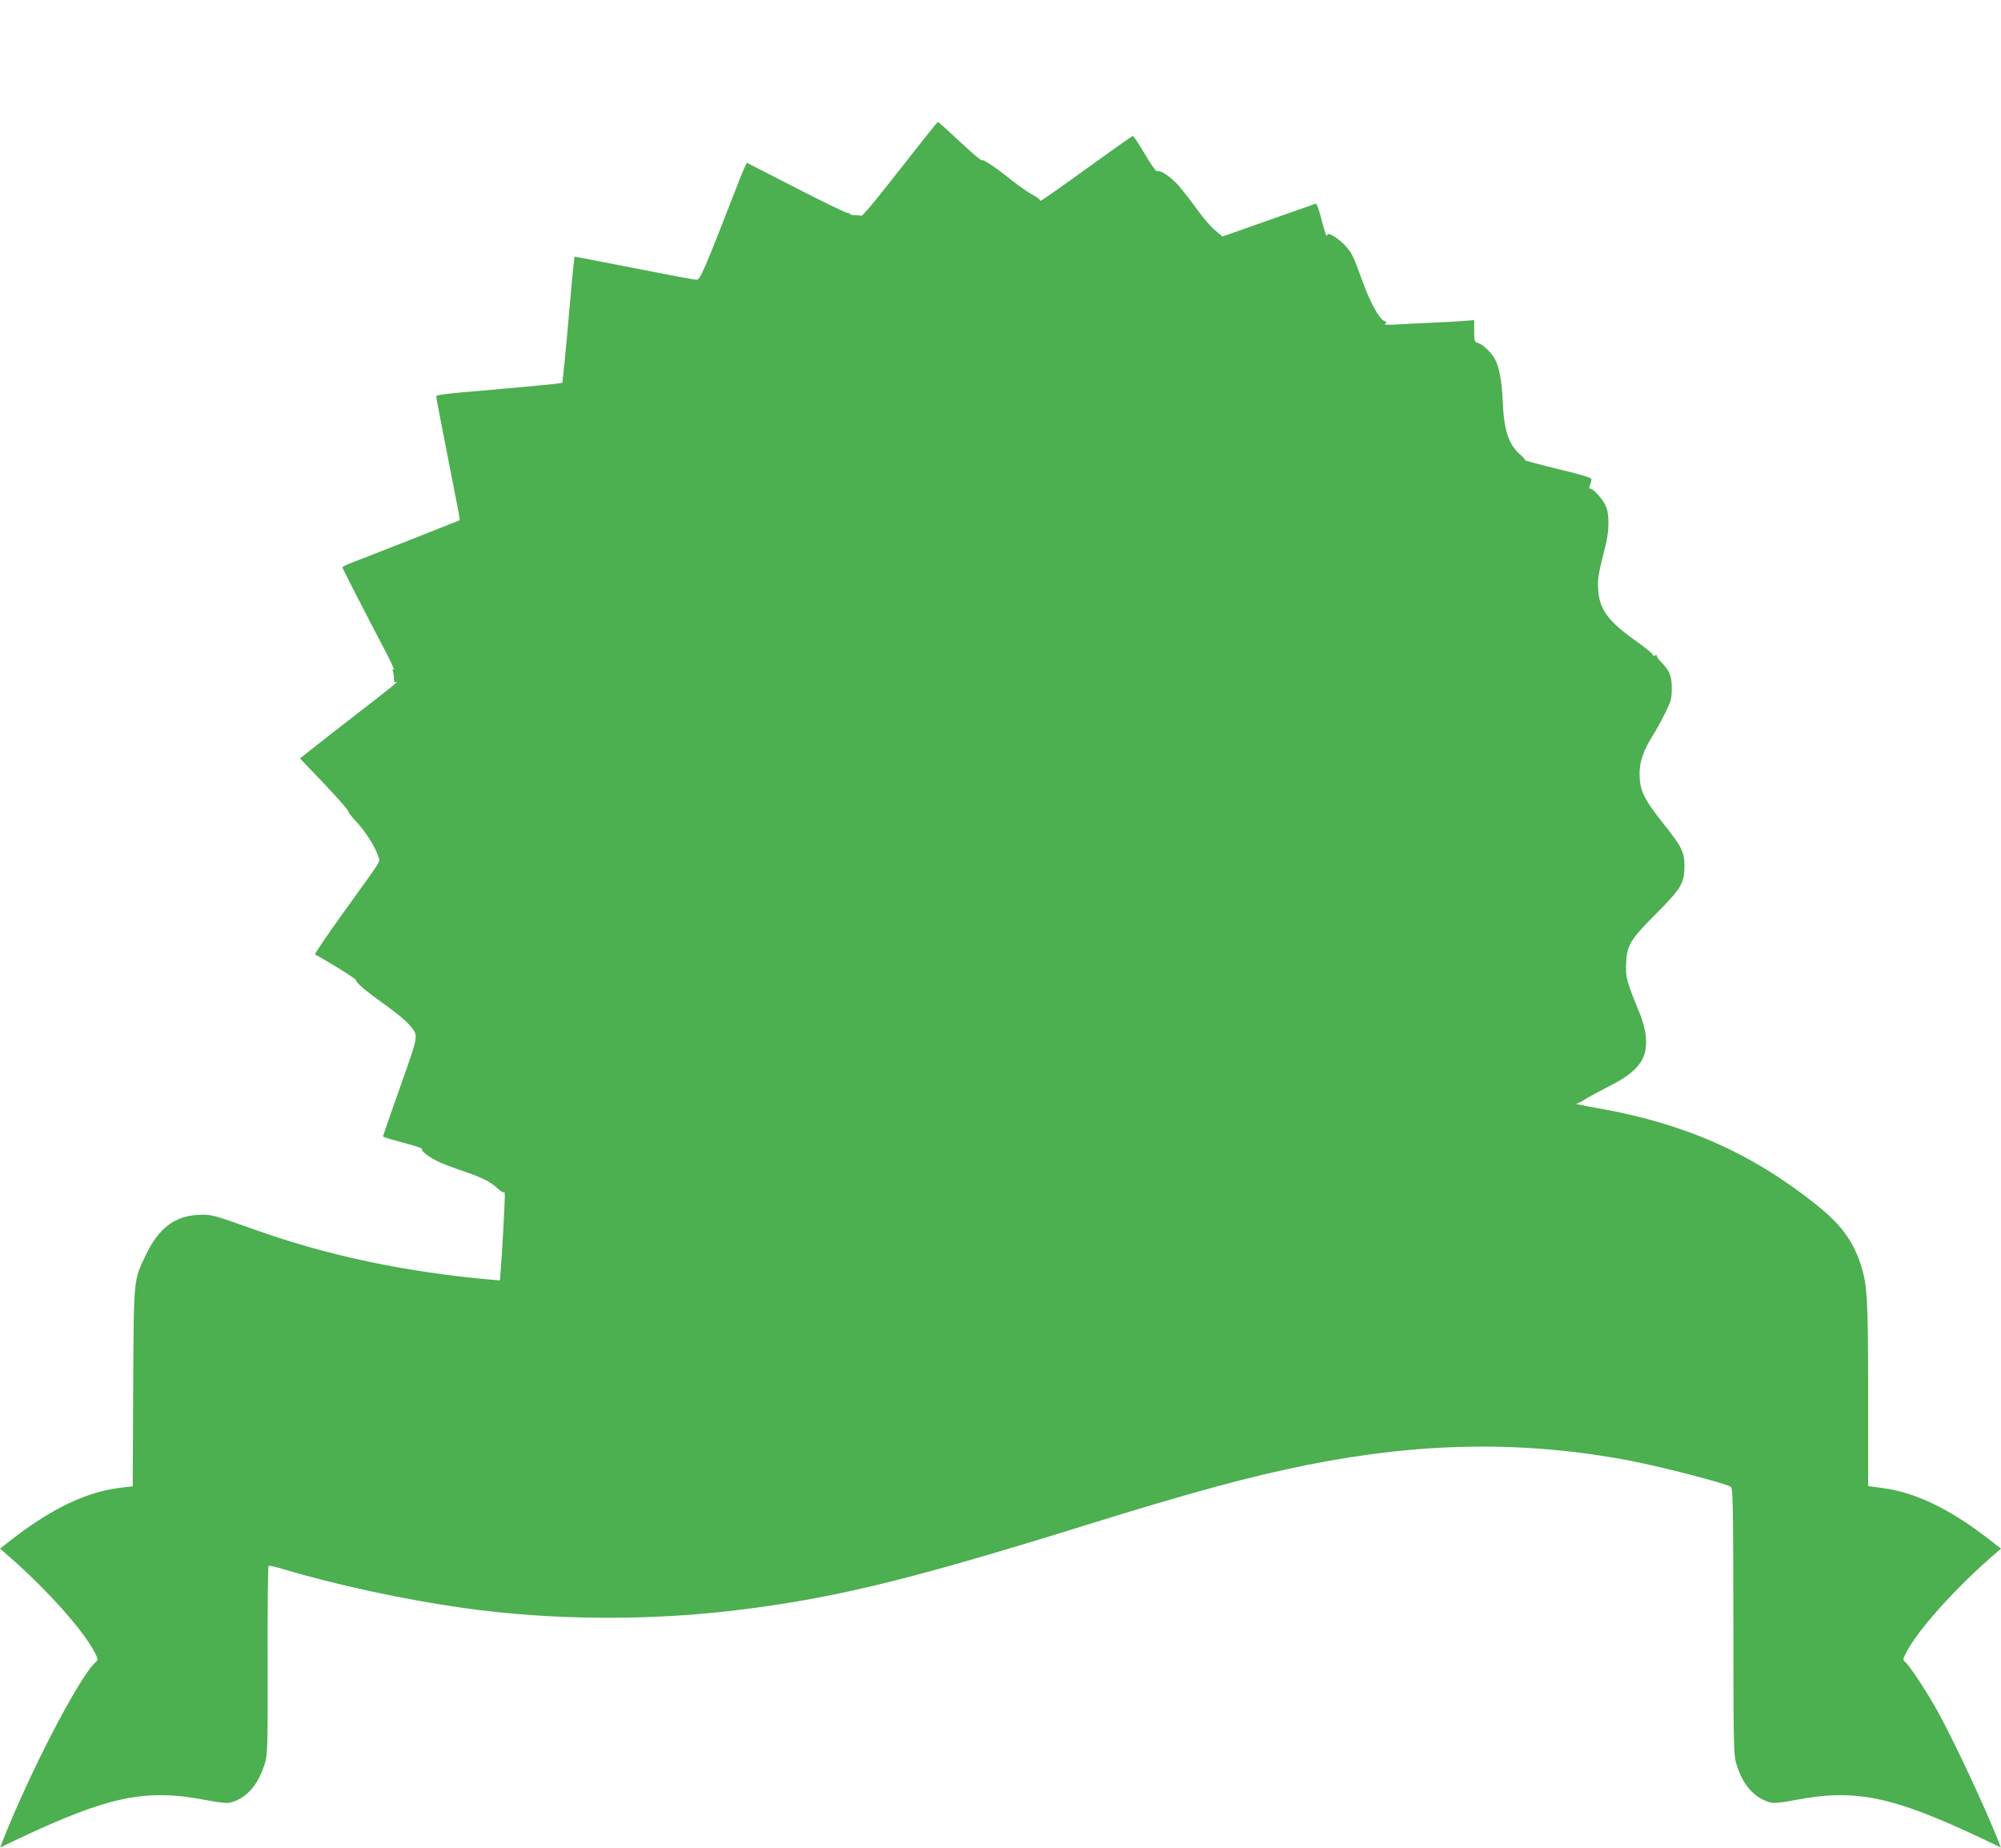 <?xml version="1.0" standalone="no"?>
<!DOCTYPE svg PUBLIC "-//W3C//DTD SVG 20010904//EN"
 "http://www.w3.org/TR/2001/REC-SVG-20010904/DTD/svg10.dtd">
<svg version="1.0" xmlns="http://www.w3.org/2000/svg"
 width="1280pt" height="1182pt" viewBox="0 0 1280 1182"
 preserveAspectRatio="xMidYMid meet">
<g transform="translate(0,1182) scale(0.1,-0.1)"
fill="#4caf50" stroke="none">
<path d="M5758 10738 c-151 -194 -240 -301 -249 -299 -8 3 -28 5 -46 5 -17 1
-29 4 -27 8 3 4 -4 6 -13 5 -10 0 -157 71 -328 159 -170 87 -313 160 -316 162
-3 1 -27 -51 -52 -116 -224 -577 -248 -632 -271 -632 -13 0 -193 34 -401 75
-208 41 -379 74 -380 73 -1 -2 -10 -84 -19 -183 -9 -99 -23 -256 -31 -350 -9
-93 -18 -193 -22 -222 l-6 -52 -41 -6 c-46 -6 -384 -37 -613 -56 -98 -9 -153
-17 -153 -24 0 -6 31 -168 69 -361 38 -192 72 -368 76 -390 l6 -42 -318 -126
c-175 -69 -344 -135 -376 -147 -31 -12 -57 -25 -57 -28 0 -6 158 -314 277
-540 35 -68 59 -120 52 -115 -9 5 -10 2 -6 -10 4 -10 7 -31 7 -47 0 -18 4 -28
10 -24 6 3 10 4 10 2 0 -3 -109 -90 -243 -193 -133 -103 -273 -212 -310 -242
l-68 -54 153 -160 c83 -88 153 -167 154 -175 2 -9 20 -34 42 -57 70 -74 134
-174 153 -239 10 -35 32 1 -225 -356 -105 -146 -186 -266 -181 -268 31 -11
264 -155 262 -162 -4 -14 63 -71 185 -158 64 -45 132 -101 150 -122 68 -80 72
-52 -51 -401 -61 -172 -111 -316 -111 -320 0 -4 59 -22 130 -40 72 -19 126
-37 120 -40 -13 -8 36 -47 97 -78 23 -12 90 -38 149 -58 132 -44 191 -73 238
-117 20 -19 37 -29 40 -23 2 6 5 -2 5 -19 1 -40 -17 -369 -25 -468 l-6 -78
-72 6 c-533 48 -1035 154 -1486 315 -284 101 -287 102 -375 98 -148 -8 -250
-86 -330 -252 -82 -171 -79 -141 -83 -852 l-3 -632 -90 -11 c-214 -28 -439
-137 -696 -339 l-63 -49 68 -59 c239 -210 467 -467 538 -605 23 -46 23 -47 4
-64 -103 -93 -415 -693 -591 -1137 l-18 -47 117 56 c580 274 815 322 1202 247
89 -17 134 -21 156 -15 105 30 178 115 220 256 16 55 17 115 16 657 -1 328 2
599 6 601 4 3 43 -6 87 -19 335 -101 780 -197 1155 -250 591 -83 1236 -85
1845 -3 581 77 1051 194 2130 529 691 215 1053 313 1430 389 738 147 1393 155
2070 25 204 -40 584 -138 636 -165 14 -7 16 -92 17 -858 0 -762 2 -857 17
-908 40 -138 114 -224 219 -254 22 -6 67 -2 156 15 387 75 622 27 1202 -247
l117 -56 -18 47 c-89 223 -279 629 -385 822 -65 118 -176 288 -206 315 -19 17
-19 18 4 64 71 138 299 395 538 605 l68 59 -63 49 c-257 202 -482 311 -697
339 l-90 12 0 581 c0 618 -5 707 -47 835 -51 157 -127 259 -293 391 -411 326
-834 512 -1380 609 -91 16 -157 30 -148 30 9 1 36 14 60 30 24 15 92 52 151
82 124 61 195 123 222 193 27 71 17 169 -29 281 -82 199 -88 223 -84 315 7
116 25 147 189 312 163 163 184 198 184 308 0 89 -17 123 -130 265 -131 165
-156 217 -157 325 0 77 25 149 82 241 23 35 59 102 82 148 37 75 42 93 42 155
1 80 -15 117 -69 172 -18 18 -30 36 -26 40 3 4 -2 4 -12 1 -10 -4 -16 -3 -13
2 3 5 -45 45 -107 89 -182 129 -236 203 -244 332 -5 64 2 102 46 275 26 102
27 206 2 260 -20 45 -88 118 -102 109 -5 -3 -4 7 1 21 6 15 10 32 10 40 0 9
-69 30 -216 65 -118 29 -213 54 -210 57 3 3 -9 17 -25 31 -77 64 -108 155
-116 337 -5 131 -22 225 -50 278 -20 39 -80 96 -109 103 -22 6 -24 11 -24 76
l0 70 -77 -6 c-43 -3 -136 -8 -208 -11 -71 -3 -168 -8 -215 -11 -58 -3 -80 -2
-70 5 12 8 12 11 -4 17 -33 13 -92 120 -141 256 -57 160 -66 178 -112 229 -41
45 -113 88 -113 67 -1 -27 -18 20 -40 110 -14 55 -28 91 -34 89 -6 -2 -143
-51 -304 -107 l-292 -103 -48 40 c-26 22 -78 82 -115 134 -37 52 -91 120 -118
152 -49 56 -120 103 -139 92 -5 -3 -40 46 -77 110 -37 63 -72 115 -76 115 -5
0 -113 -76 -240 -168 -255 -184 -363 -260 -354 -246 3 6 -18 22 -46 37 -29 15
-91 58 -139 97 -99 79 -177 132 -188 125 -5 -3 -68 51 -141 120 -74 69 -136
125 -139 125 -4 0 -112 -136 -242 -302z"/>
</g>
</svg>
